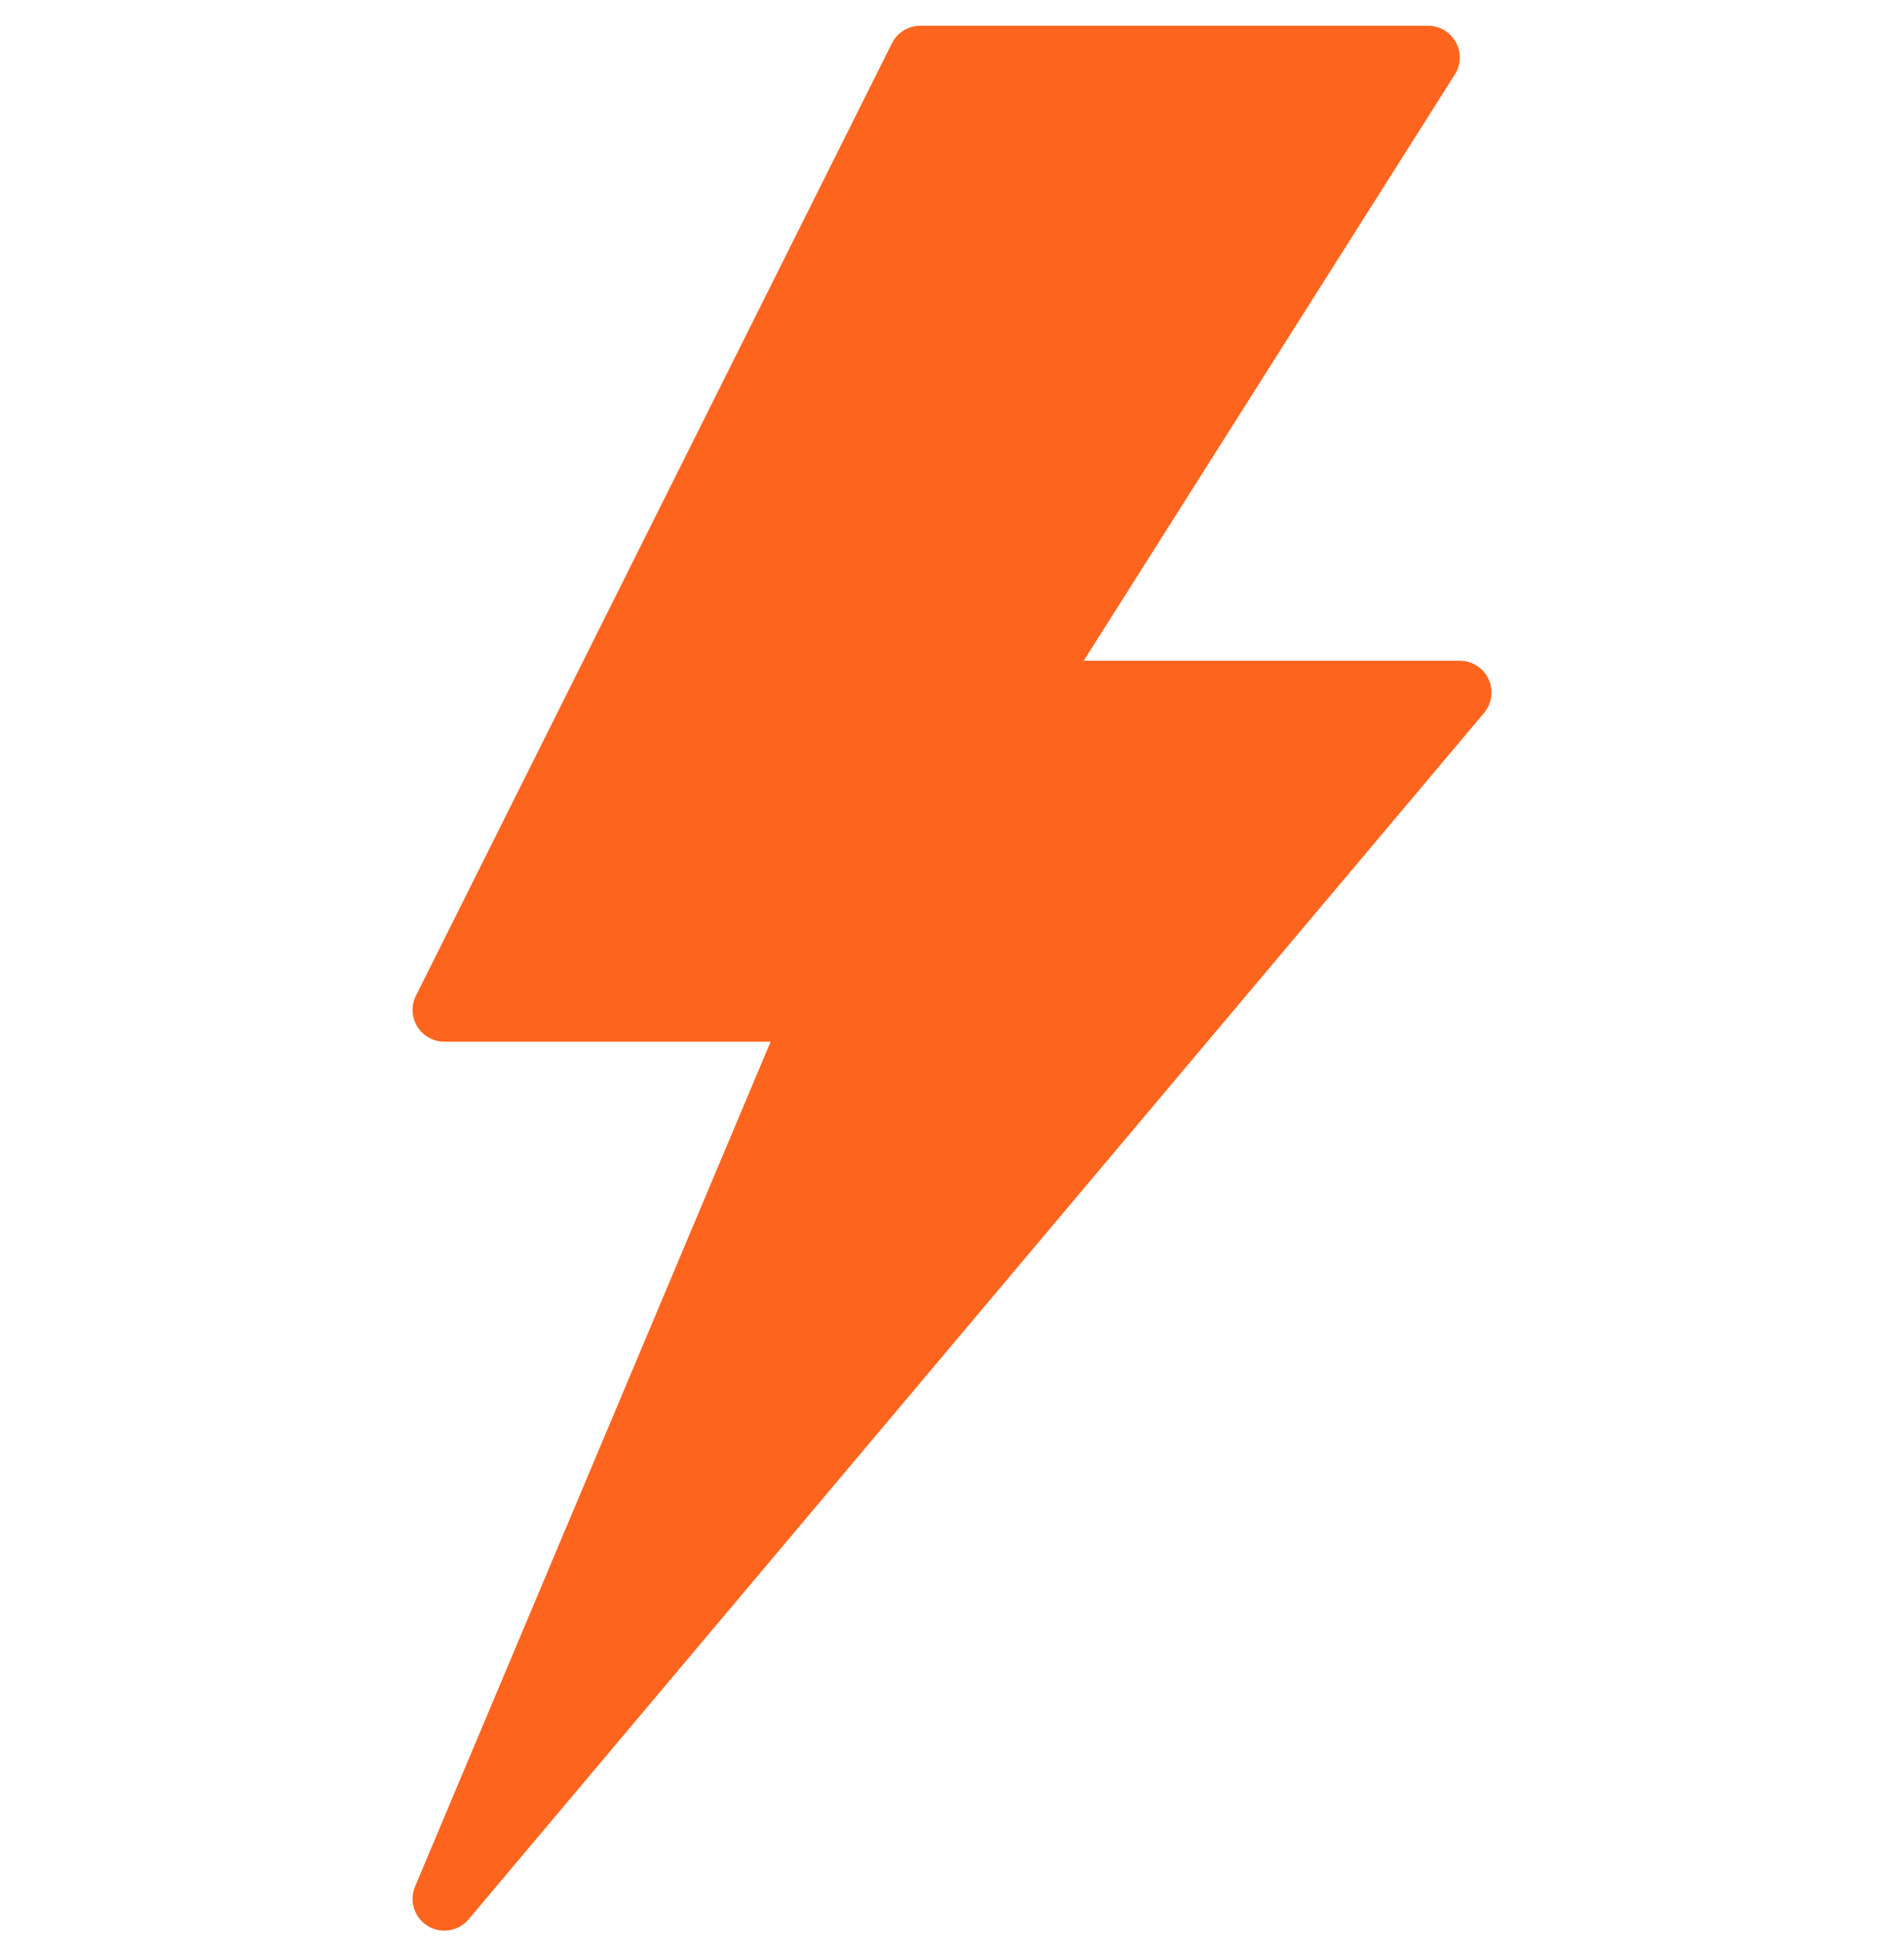 <svg xmlns="http://www.w3.org/2000/svg" fill="none" viewBox="0 0 50 51" height="51" width="50">
<g clip-path="url(#clip0_859_875)">
<path fill="#FD641E" d="M39.089 17.824C38.953 17.531 38.658 17.343 38.334 17.343H28.459L38.205 1.955C38.368 1.698 38.378 1.373 38.231 1.108C38.084 0.841 37.804 0.676 37.501 0.676H24.168C23.852 0.676 23.564 0.854 23.422 1.137L10.922 26.137C10.793 26.394 10.807 26.701 10.959 26.947C11.111 27.192 11.379 27.342 11.668 27.342H20.237L10.899 49.519C10.74 49.898 10.882 50.338 11.233 50.553C11.368 50.636 11.518 50.676 11.667 50.676C11.906 50.676 12.142 50.573 12.305 50.38L38.972 18.713C39.181 18.465 39.226 18.118 39.089 17.824Z"></path>
</g>
<defs>
<clipPath id="clip0_859_875">
<rect transform="translate(0 0.676)" fill="white" height="50" width="50"></rect>
</clipPath>
</defs>
</svg>
